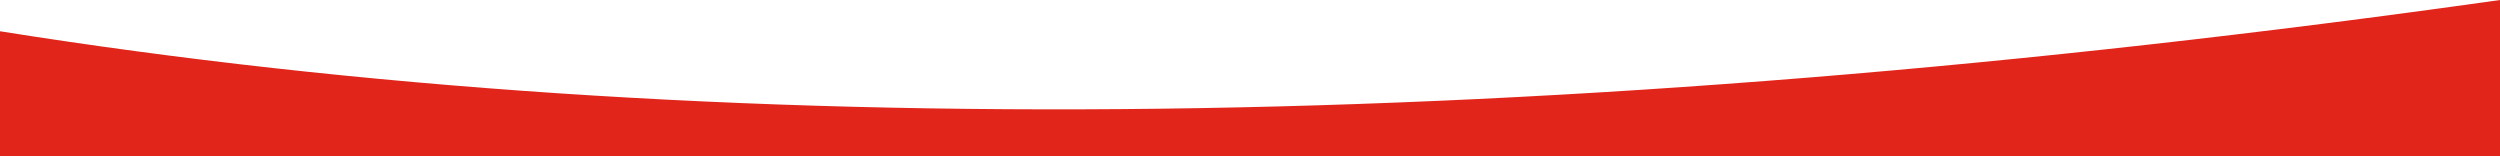 <?xml version="1.0" encoding="UTF-8"?>
<svg width="1600px" height="100px" viewBox="0 0 1600 100" version="1.1" xmlns="http://www.w3.org/2000/svg" xmlns:xlink="http://www.w3.org/1999/xlink">
    <title>Rectangle Copy 2</title>
    <g id="Desktop-v2" stroke="none" stroke-width="1" fill="none" fill-rule="evenodd">
        <g id="Desktop-Home-v3" transform="translate(0, -900)" fill="#e1251b">
            <path d="M-1.13686838e-13,920 C456.899,992.766 990.233,986.099 1600.001,900 L1600.001,1000 L-1.13686838e-13,1000 C-1.13686838e-13,946.667 -1.13686838e-13,920 -1.13686838e-13,920 Z" id="Rectangle-Copy-2"></path>
        </g>
    </g>
</svg>
